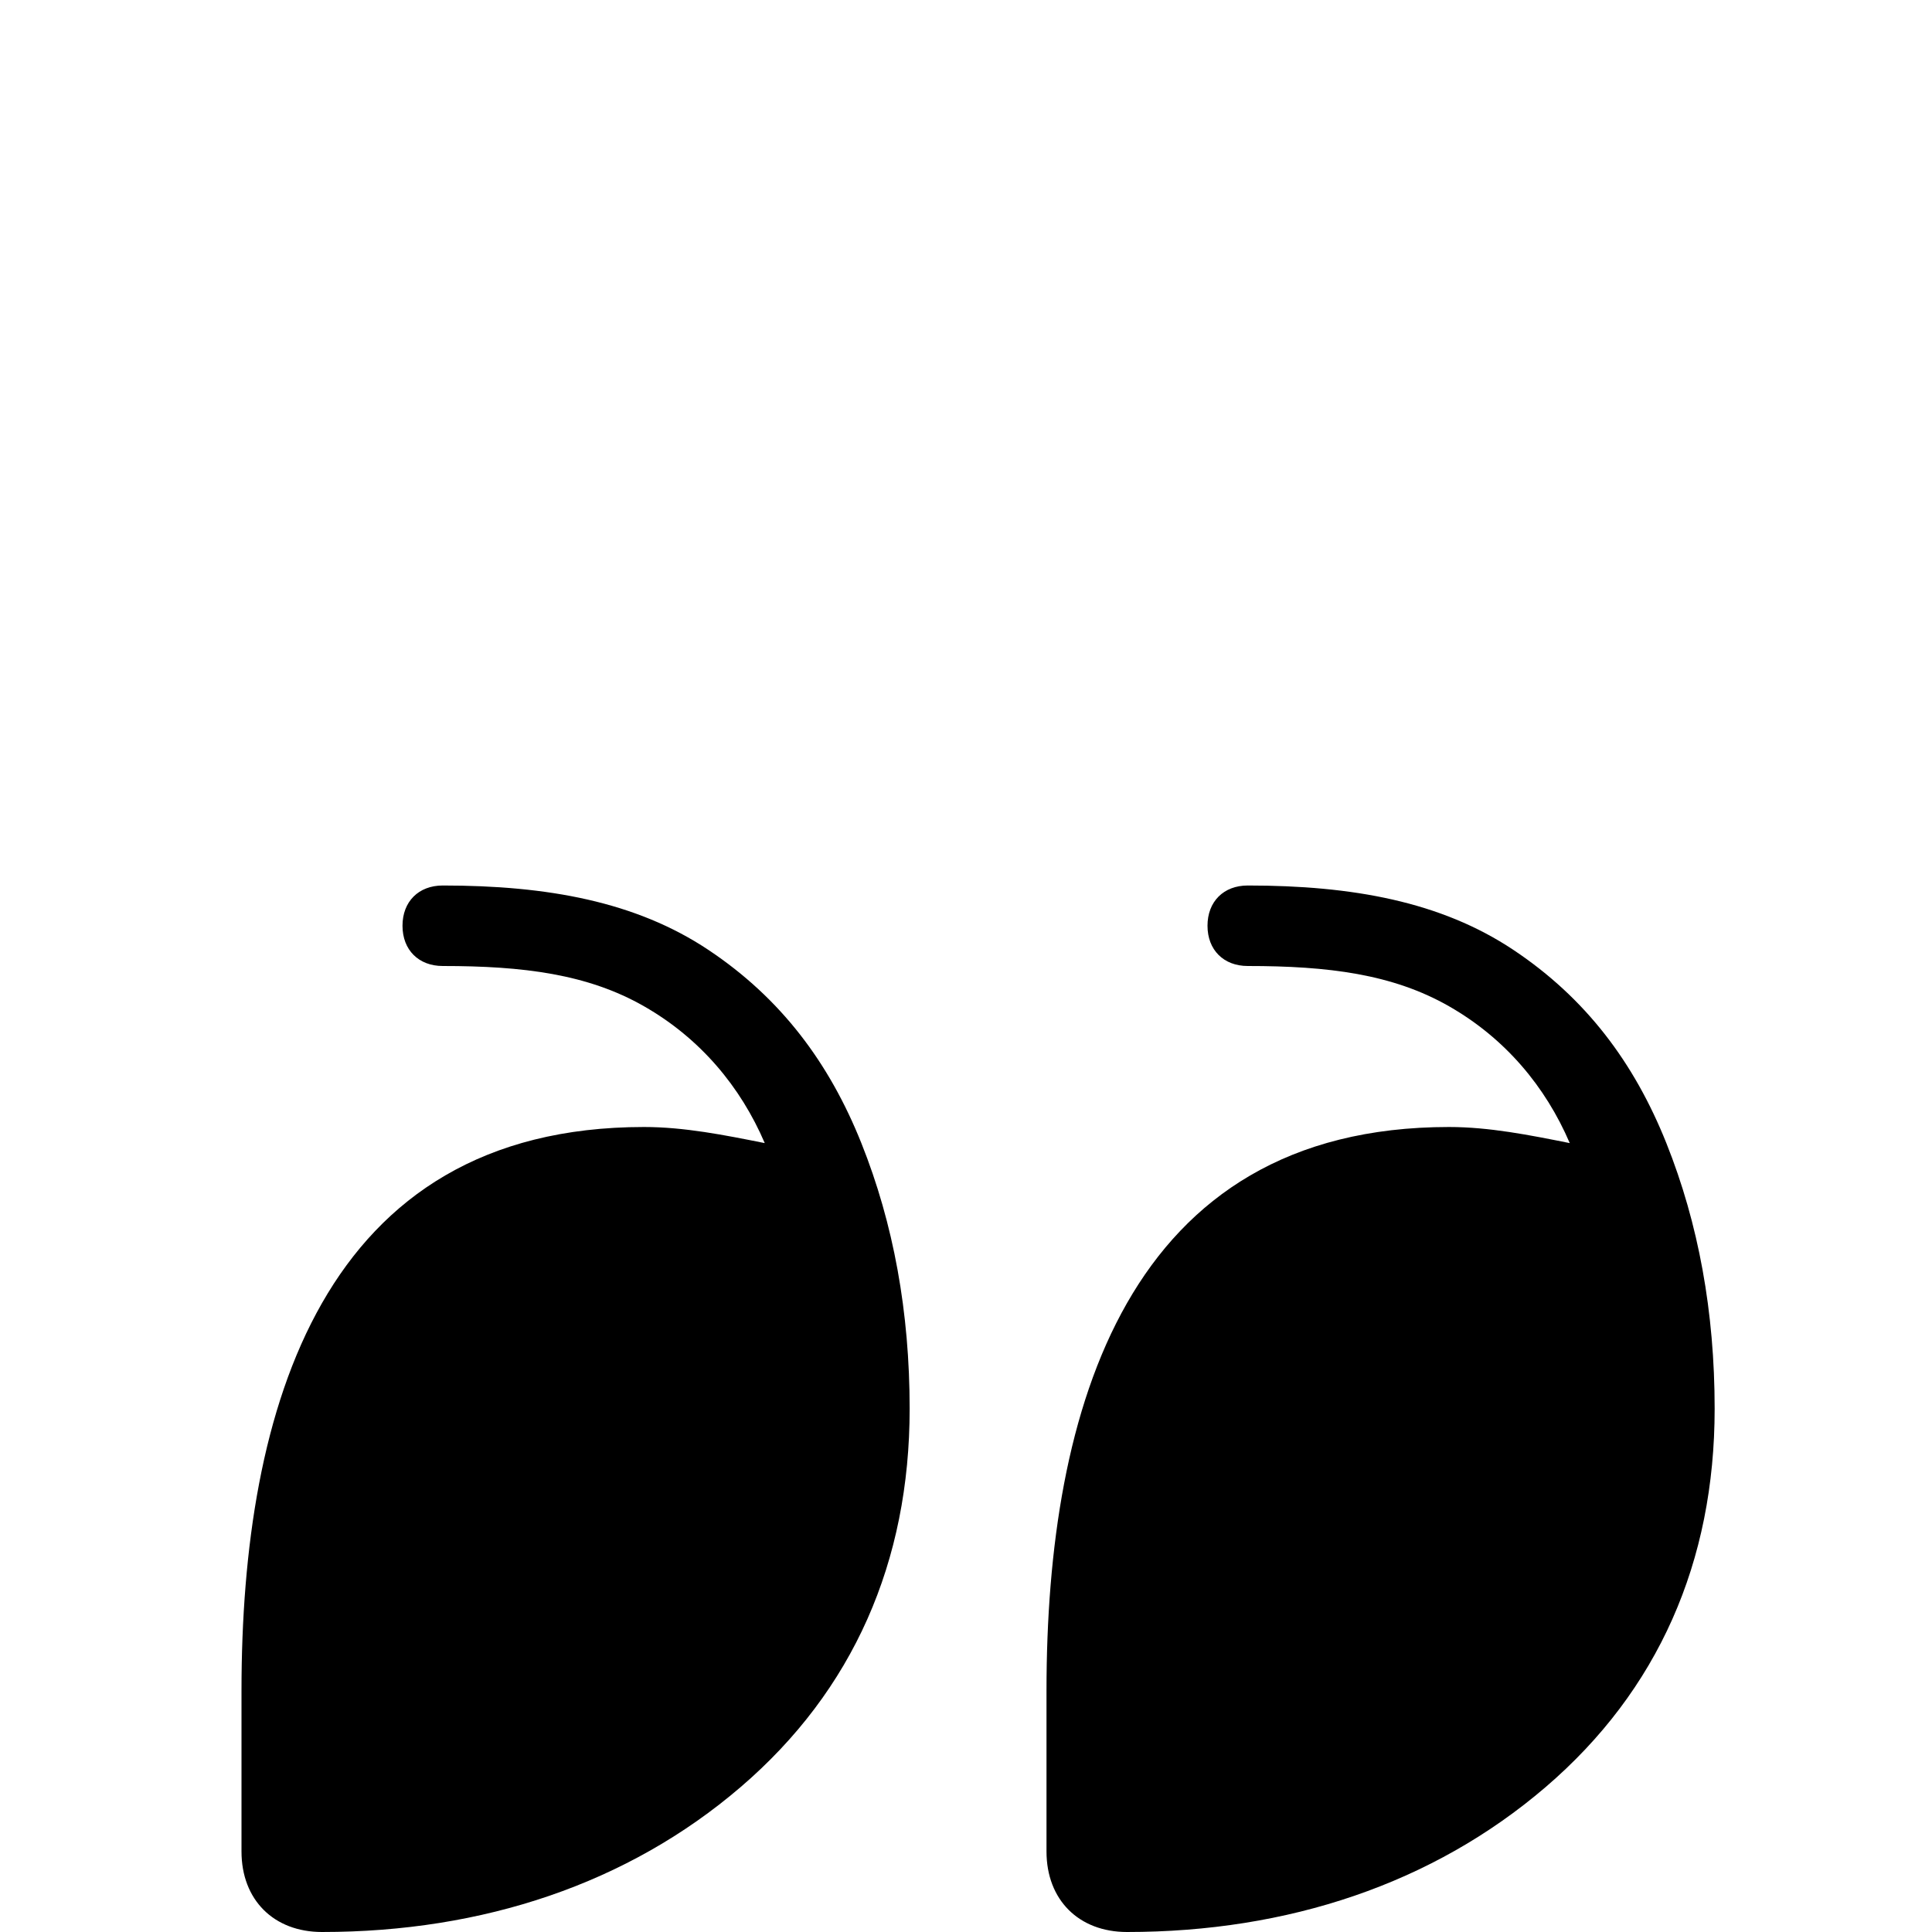 <svg width="24" height="24" viewBox="0 0 24 24" fill="none" xmlns="http://www.w3.org/2000/svg">
<path d="M3 21C3 17.5 4 14 8 14C8.5 14 9 14.1 9.5 14.2C9.2 13.5 8.7 12.9 8 12.5C7.3 12.1 6.5 12 5.5 12C5.2 12 5 11.8 5 11.5S5.2 11 5.5 11C6.8 11 7.9 11.2 8.8 11.8C9.7 12.4 10.3 13.2 10.7 14.2C11.1 15.2 11.3 16.3 11.3 17.5C11.3 19.4 10.6 21 9.2 22.2C7.8 23.4 6 24 4 24C3.4 24 3 23.6 3 23V21Z" fill="currentColor"/>
<path d="M13 21C13 17.5 14 14 18 14C18.5 14 19 14.1 19.5 14.2C19.2 13.5 18.7 12.9 18 12.5C17.3 12.1 16.5 12 15.5 12C15.2 12 15 11.8 15 11.5S15.2 11 15.5 11C16.8 11 17.9 11.2 18.8 11.8C19.7 12.4 20.3 13.2 20.7 14.2C21.1 15.2 21.3 16.3 21.3 17.5C21.3 19.4 20.6 21 19.2 22.2C17.8 23.4 16 24 14 24C13.4 24 13 23.6 13 23V21Z" fill="currentColor"/>
</svg>